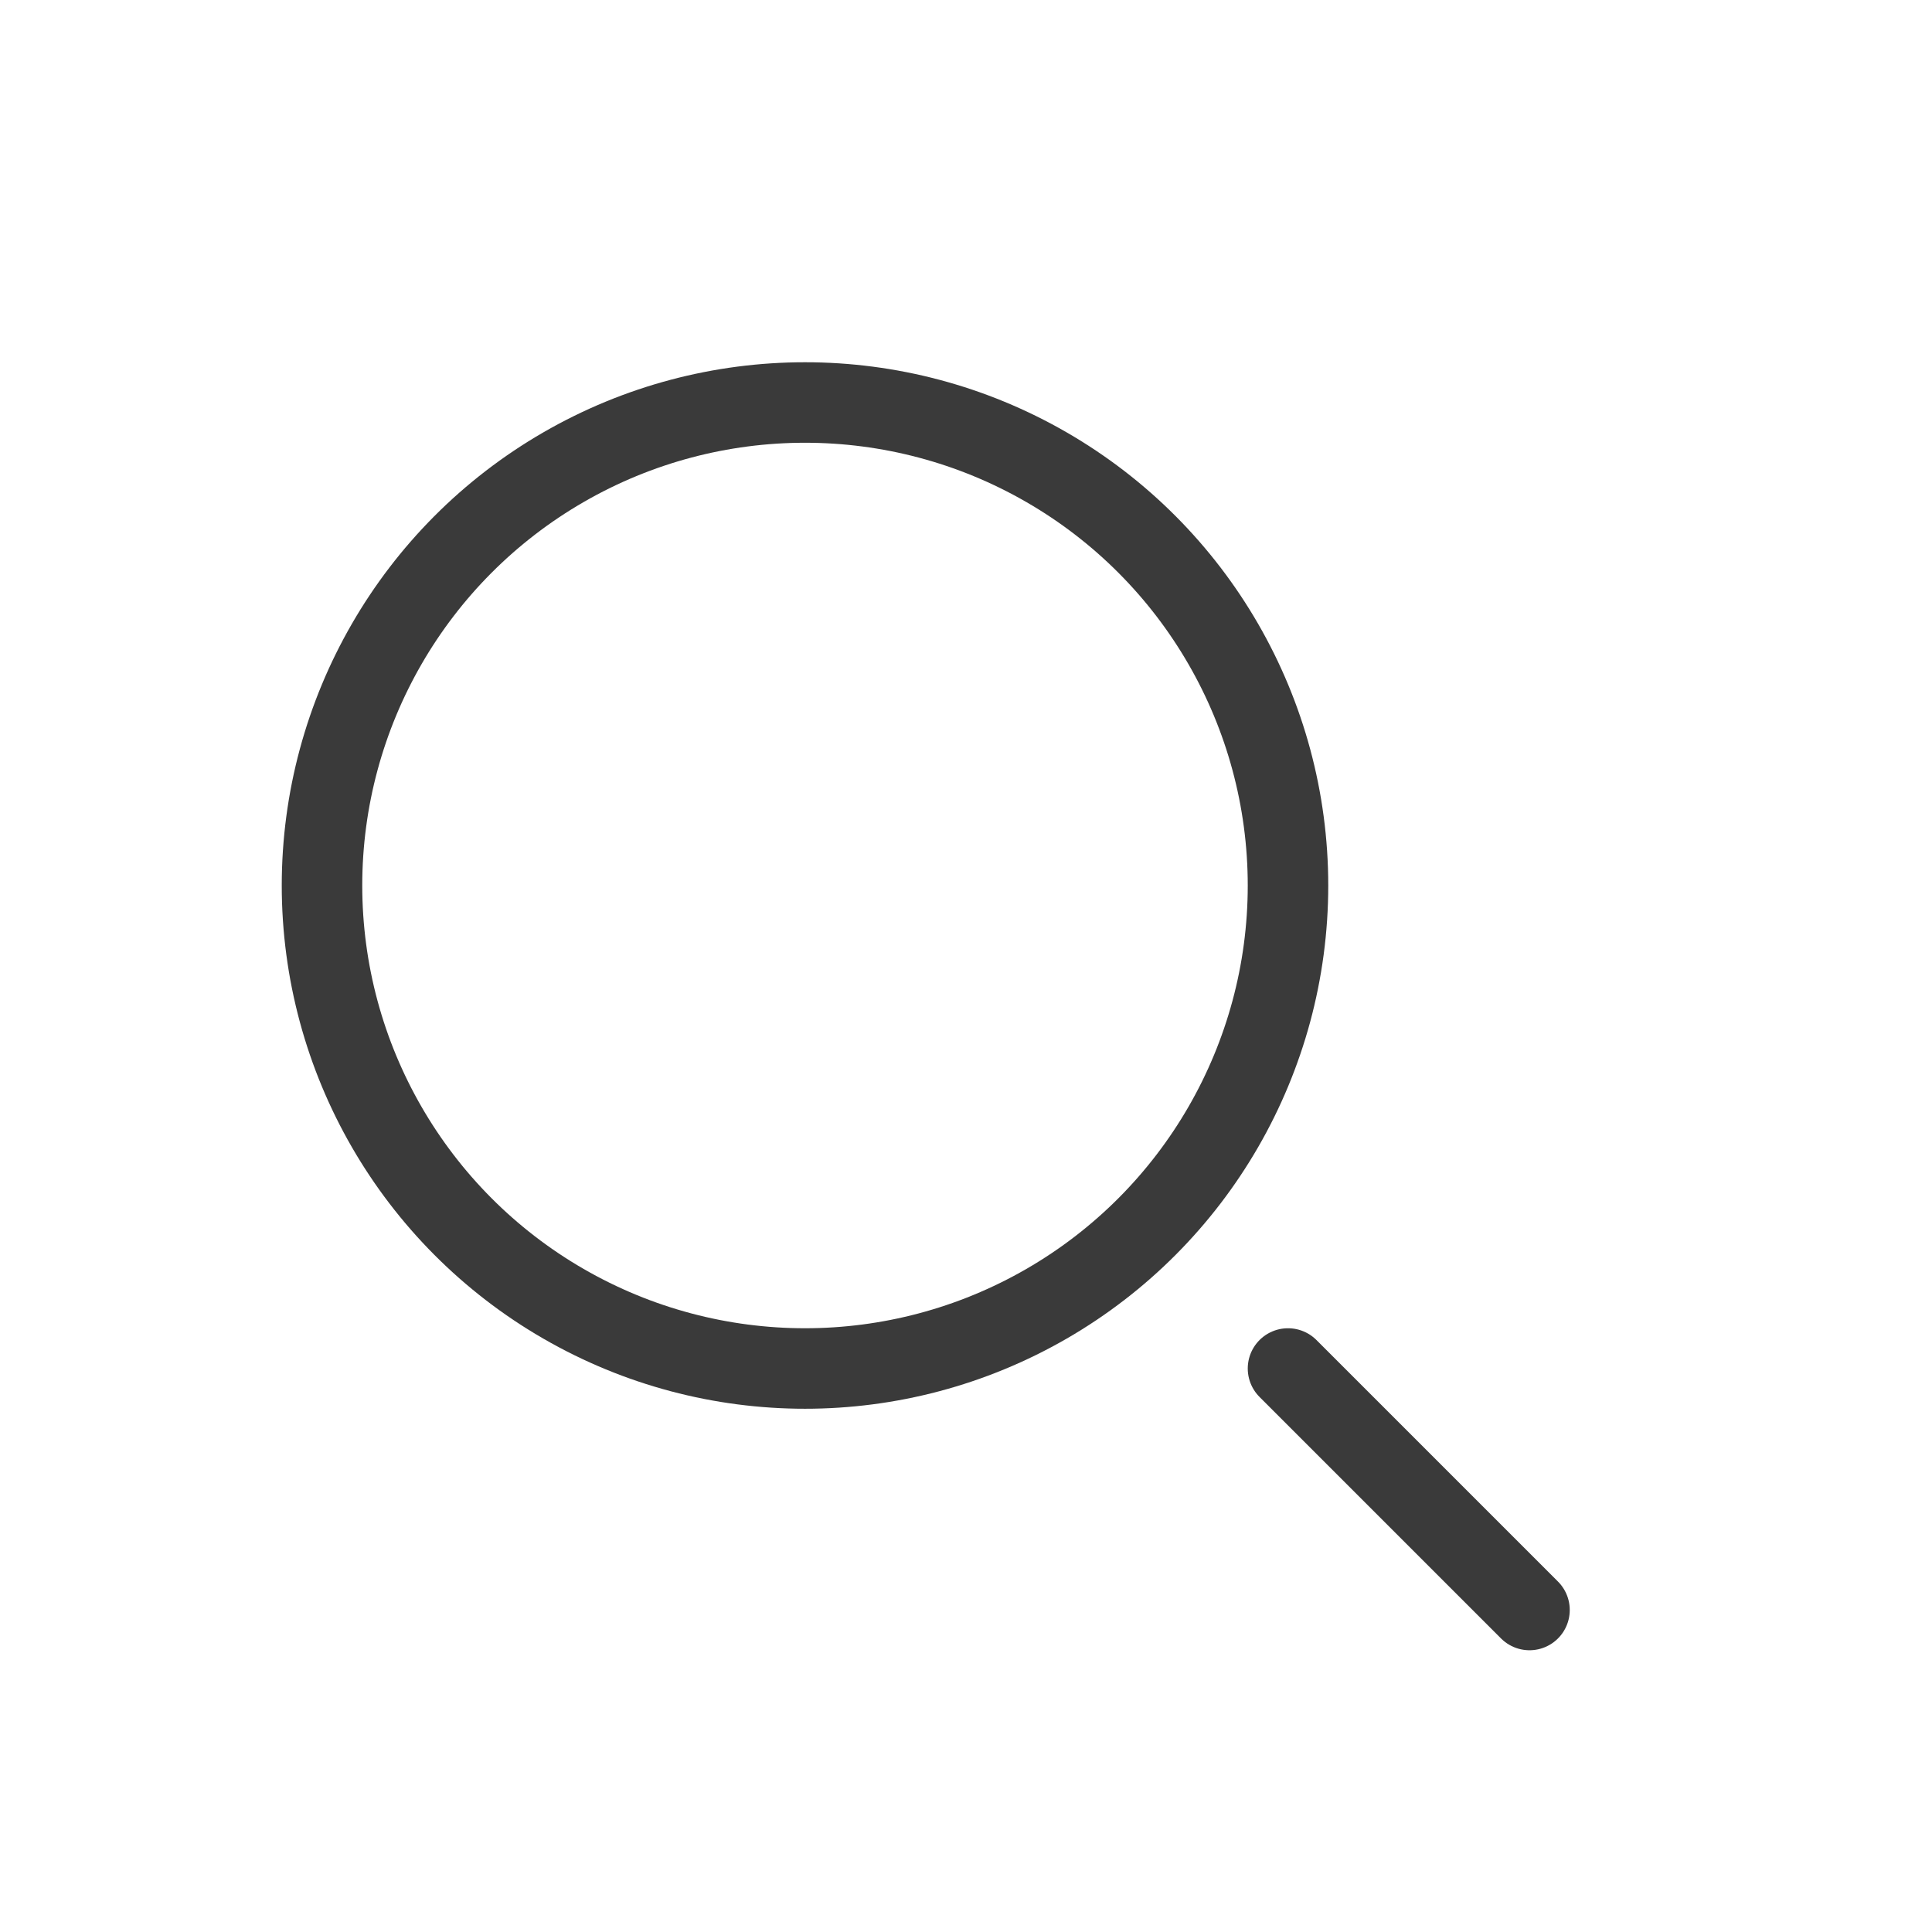 <?xml version="1.0" encoding="UTF-8"?> <svg xmlns="http://www.w3.org/2000/svg" width="24" height="24" viewBox="0 0 24 24" fill="none"><circle cx="10" cy="11" r="6" stroke="#3A3A3A"></circle><path d="M19 20L16 17" stroke="#3A3A3A" stroke-linecap="round"></path></svg> 